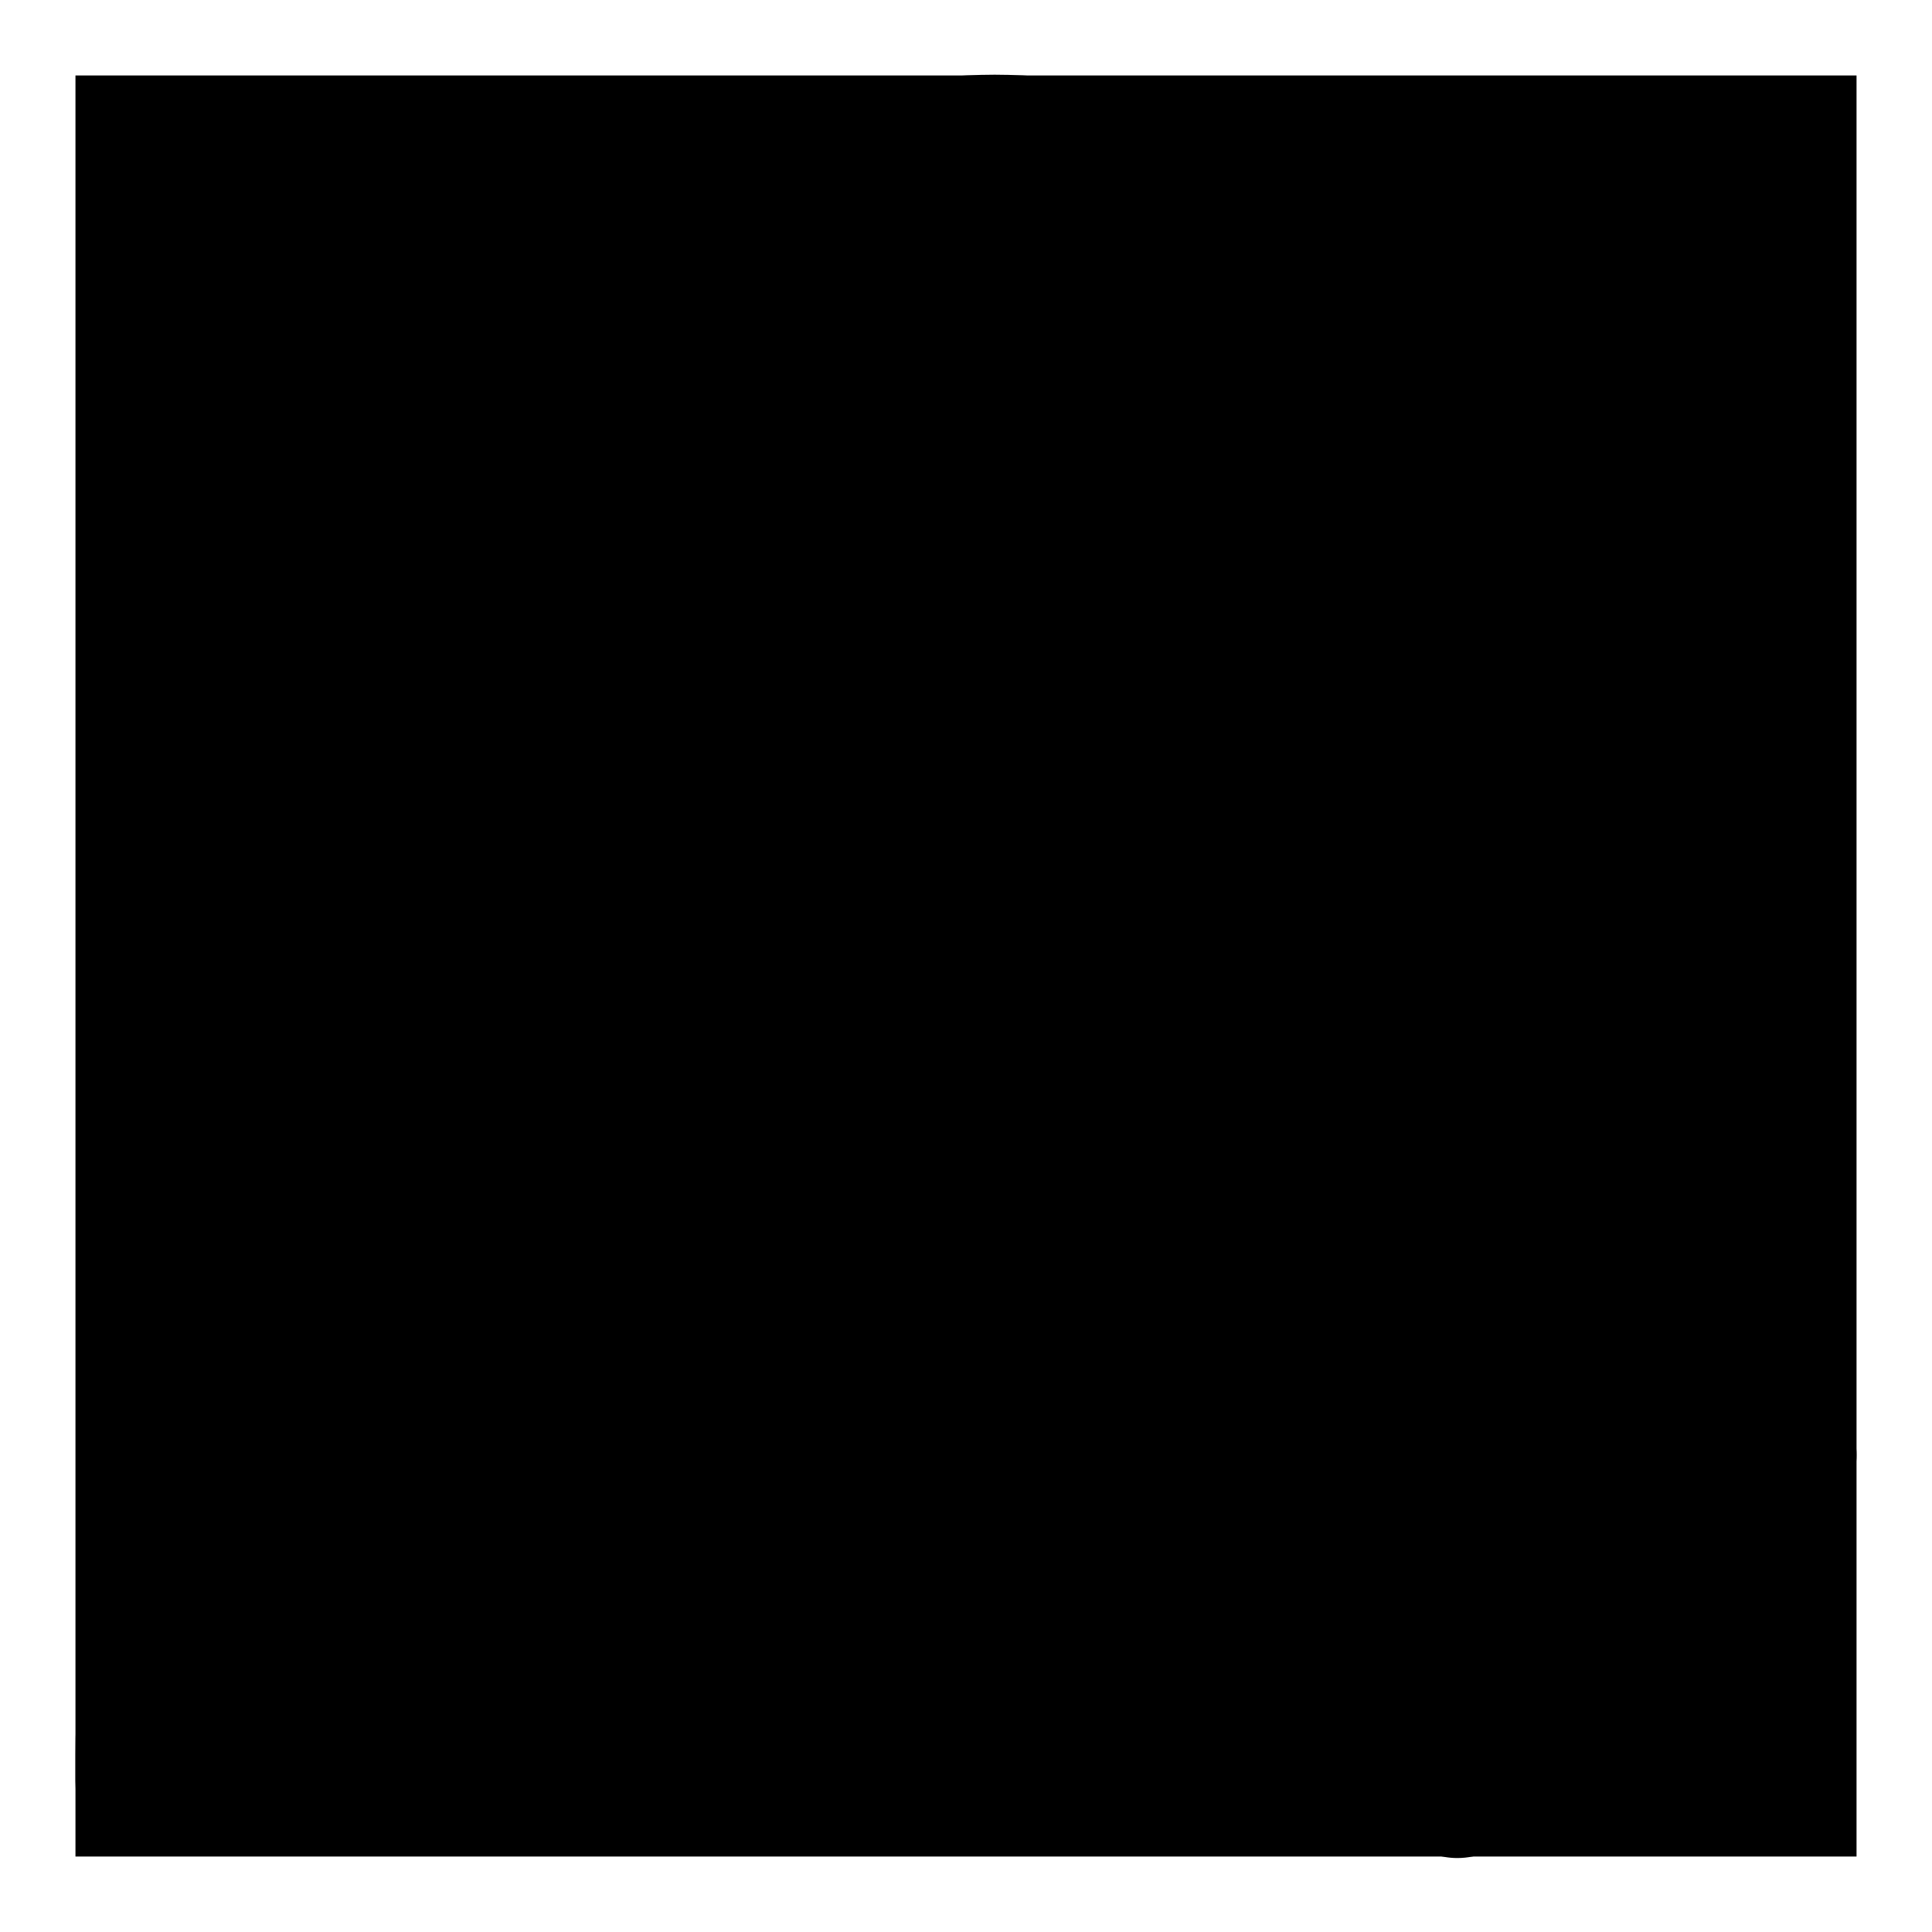 <?xml version="1.0" encoding="utf-8"?>
<!-- Svg Vector Icons : http://www.onlinewebfonts.com/icon -->
<!DOCTYPE svg PUBLIC "-//W3C//DTD SVG 1.1//EN" "http://www.w3.org/Graphics/SVG/1.1/DTD/svg11.dtd">
<svg version="1.1" xmlns="http://www.w3.org/2000/svg" xmlns:xlink="http://www.w3.org/1999/xlink" x="0px" y="0px" viewBox="0 0 256 256" enable-background="new 0 0 256 256" xml:space="preserve">
<g><g><path fill="#000000" d="M10,10h236v236H10V10L10,10z"/><path fill="#000000" d="M239.2,183.2v-0.6h-36l-0.1-30.9l0.1-1.6l-0.1-3.5h-0.7c-1.5-3.8-5.1-6.4-9.3-6.4c-4.2,0-7.8,2.6-9.3,6.4h-1v36h-33l-3,0.1v0.6c-3.9,1.4-6.6,5.1-6.6,9.5c0,4.3,2.7,8,6.6,9.5v0.7h36v33l0.1,3h0.5c1.3,4.1,5.2,7.2,9.7,7.2c5.6,0,10.2-4.6,10.1-10.7V203h33l3,0v-0.6c4-1.4,6.8-5.2,6.8-9.6C246,188.4,243.2,184.6,239.2,183.2z"/><path fill="#000000" d="M174,138.8c18.3-13.5,29.2-35,29.2-57.5c0-39.4-32-71.4-71.4-71.4c-39.4,0-71.4,32-71.4,71.4c0,18.7,7.4,36.6,20.5,49.9C37,149.7,10,188.1,10,232.4v3.6l0.1,3h0.6c1.5,3.9,5.1,6.6,9.4,6.6c4.3,0,8-2.7,9.4-6.6h0.8v-6.6c0-40.2,27.6-74.2,70.5-86.8c9.7,4.6,20,7,30.8,7c11.5,0,23-2.8,33.2-8.2C168.1,142.8,171.1,140.8,174,138.8z M147.7,129.6c-5.2,1.7-10.5,2.6-15.9,2.6c-5.3,0-10.7-0.9-15.8-2.6c-3.5-1.2-6.9-2.7-10-4.6c-15.5-9.2-25.2-26-25.2-43.9c0-28.1,22.9-51,51-51c28.1,0,51,22.9,51,51c0,17.9-9.7,34.7-25.2,43.9C154.4,127,151.1,128.5,147.7,129.6z"/></g></g>
</svg>